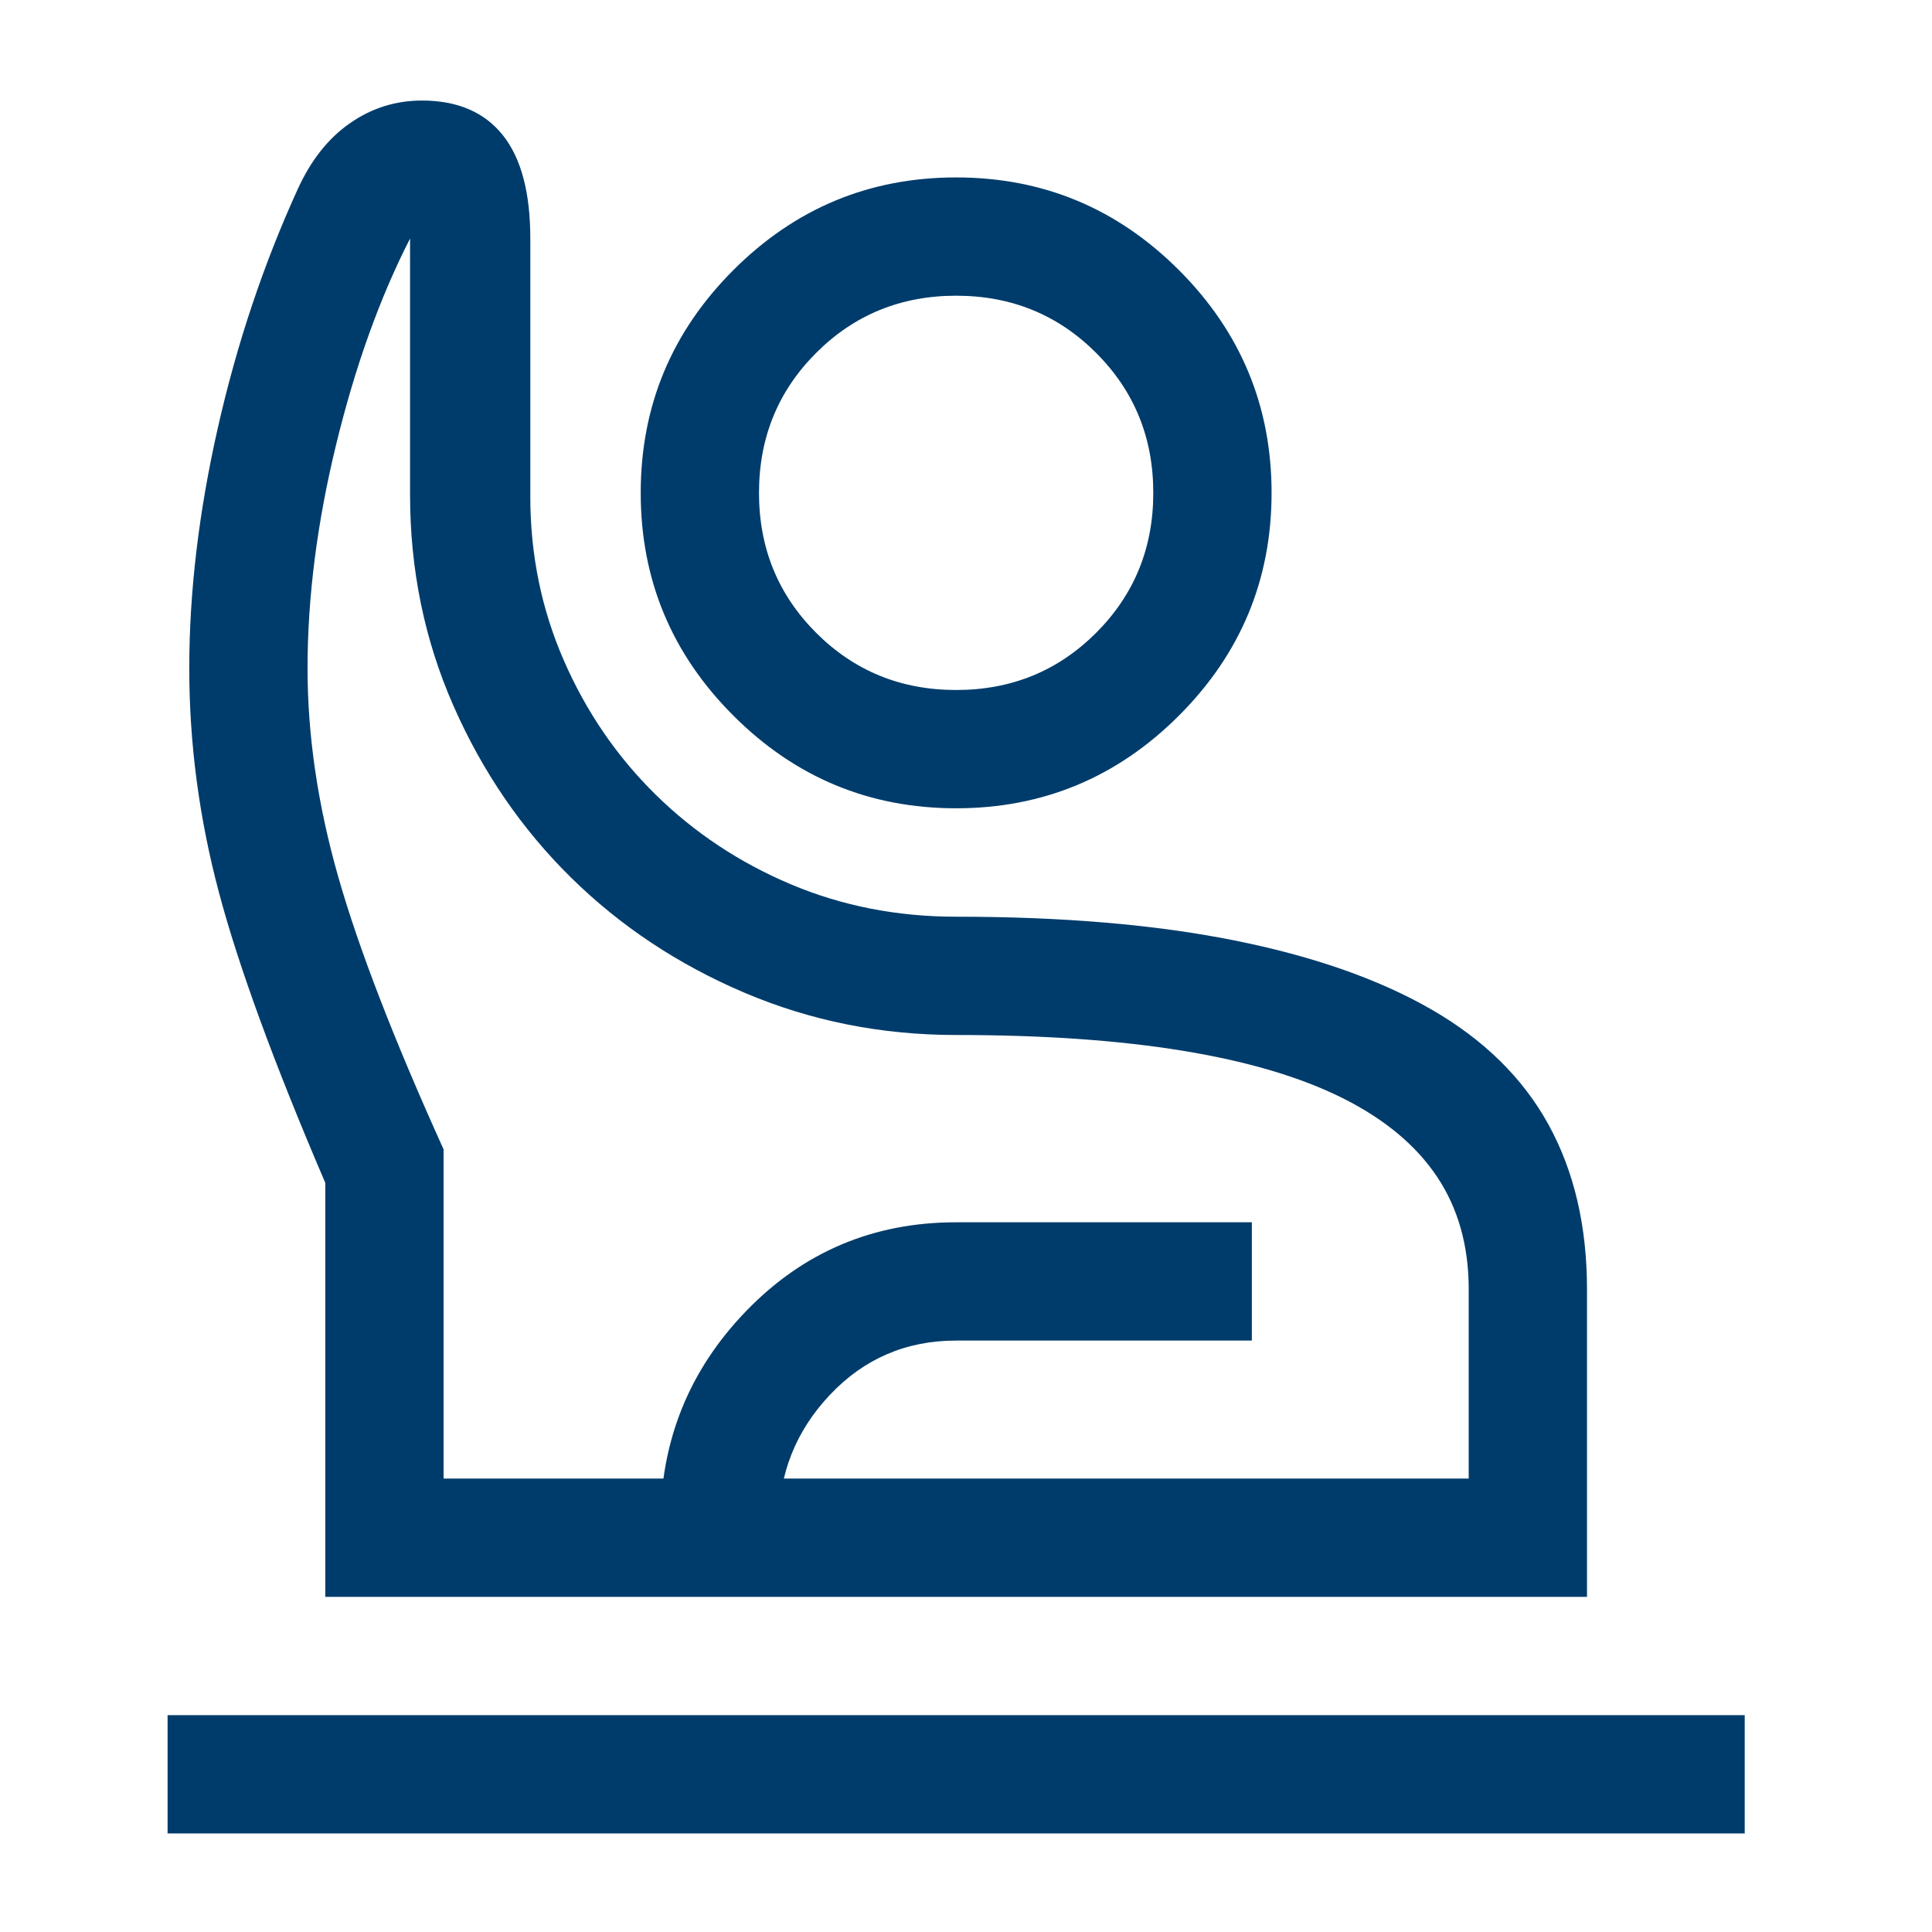 <svg width="49" height="49" viewBox="0 0 49 49" fill="none" xmlns="http://www.w3.org/2000/svg">
<mask id="mask0_12521_28" style="mask-type:alpha" maskUnits="userSpaceOnUse" x="0" y="0" width="49" height="49">
<rect x="0.25" y="0.5" width="48" height="48" fill="#D9D9D9"/>
</mask>
<g mask="url(#mask0_12521_28)">
<path d="M4.25 46.5V43.5H44.25V46.5H4.25ZM8.25 40.5V30C6.95 26.967 6.05 24.508 5.55 22.625C5.05 20.742 4.8 18.85 4.8 16.95C4.8 15.017 5.042 12.983 5.525 10.85C6.008 8.717 6.683 6.7 7.55 4.8C7.883 4.067 8.325 3.508 8.875 3.125C9.425 2.742 10.033 2.55 10.7 2.55C11.6 2.55 12.283 2.842 12.75 3.425C13.217 4.008 13.45 4.883 13.45 6.05V12.6C13.45 14.067 13.733 15.45 14.3 16.75C14.867 18.05 15.642 19.183 16.625 20.15C17.608 21.117 18.75 21.875 20.05 22.425C21.35 22.975 22.75 23.25 24.25 23.25C26.95 23.25 29.3 23.45 31.3 23.85C33.3 24.25 34.967 24.833 36.3 25.6C37.633 26.367 38.625 27.342 39.275 28.525C39.925 29.708 40.25 31.1 40.25 32.7V40.5H8.25ZM11.25 37.5H37.25V32.7C37.25 31.6 36.983 30.65 36.45 29.85C35.917 29.05 35.117 28.383 34.05 27.85C32.983 27.317 31.633 26.917 30 26.65C28.367 26.383 26.45 26.25 24.25 26.25C22.35 26.25 20.558 25.892 18.875 25.175C17.192 24.458 15.725 23.483 14.475 22.25C13.225 21.017 12.233 19.567 11.5 17.9C10.767 16.233 10.4 14.45 10.4 12.55V6.05C9.633 7.55 9.008 9.292 8.525 11.275C8.042 13.258 7.8 15.15 7.8 16.95C7.8 18.65 8.058 20.408 8.575 22.225C9.092 24.042 9.983 26.35 11.25 29.15V37.5ZM24.25 20.5C22.05 20.5 20.167 19.717 18.6 18.15C17.033 16.583 16.25 14.7 16.25 12.5C16.25 10.3 17.033 8.417 18.6 6.85C20.167 5.283 22.05 4.5 24.25 4.5C26.45 4.5 28.333 5.283 29.9 6.85C31.467 8.417 32.25 10.3 32.25 12.5C32.25 14.7 31.467 16.583 29.9 18.15C28.333 19.717 26.45 20.5 24.25 20.5ZM24.25 17.5C25.65 17.5 26.833 17.017 27.8 16.05C28.767 15.083 29.25 13.9 29.25 12.5C29.25 11.1 28.767 9.917 27.8 8.95C26.833 7.983 25.65 7.5 24.25 7.5C22.85 7.5 21.667 7.983 20.7 8.95C19.733 9.917 19.25 11.1 19.25 12.5C19.25 13.9 19.733 15.083 20.7 16.05C21.667 17.017 22.85 17.5 24.25 17.5ZM16.75 40.5V38.65C16.75 36.55 17.475 34.75 18.925 33.25C20.375 31.75 22.15 31 24.25 31H31.75V34H24.25C22.983 34 21.917 34.458 21.05 35.375C20.183 36.292 19.75 37.383 19.75 38.65V40.5H16.75Z" fill="#003C6B"/>
</g>
</svg>
